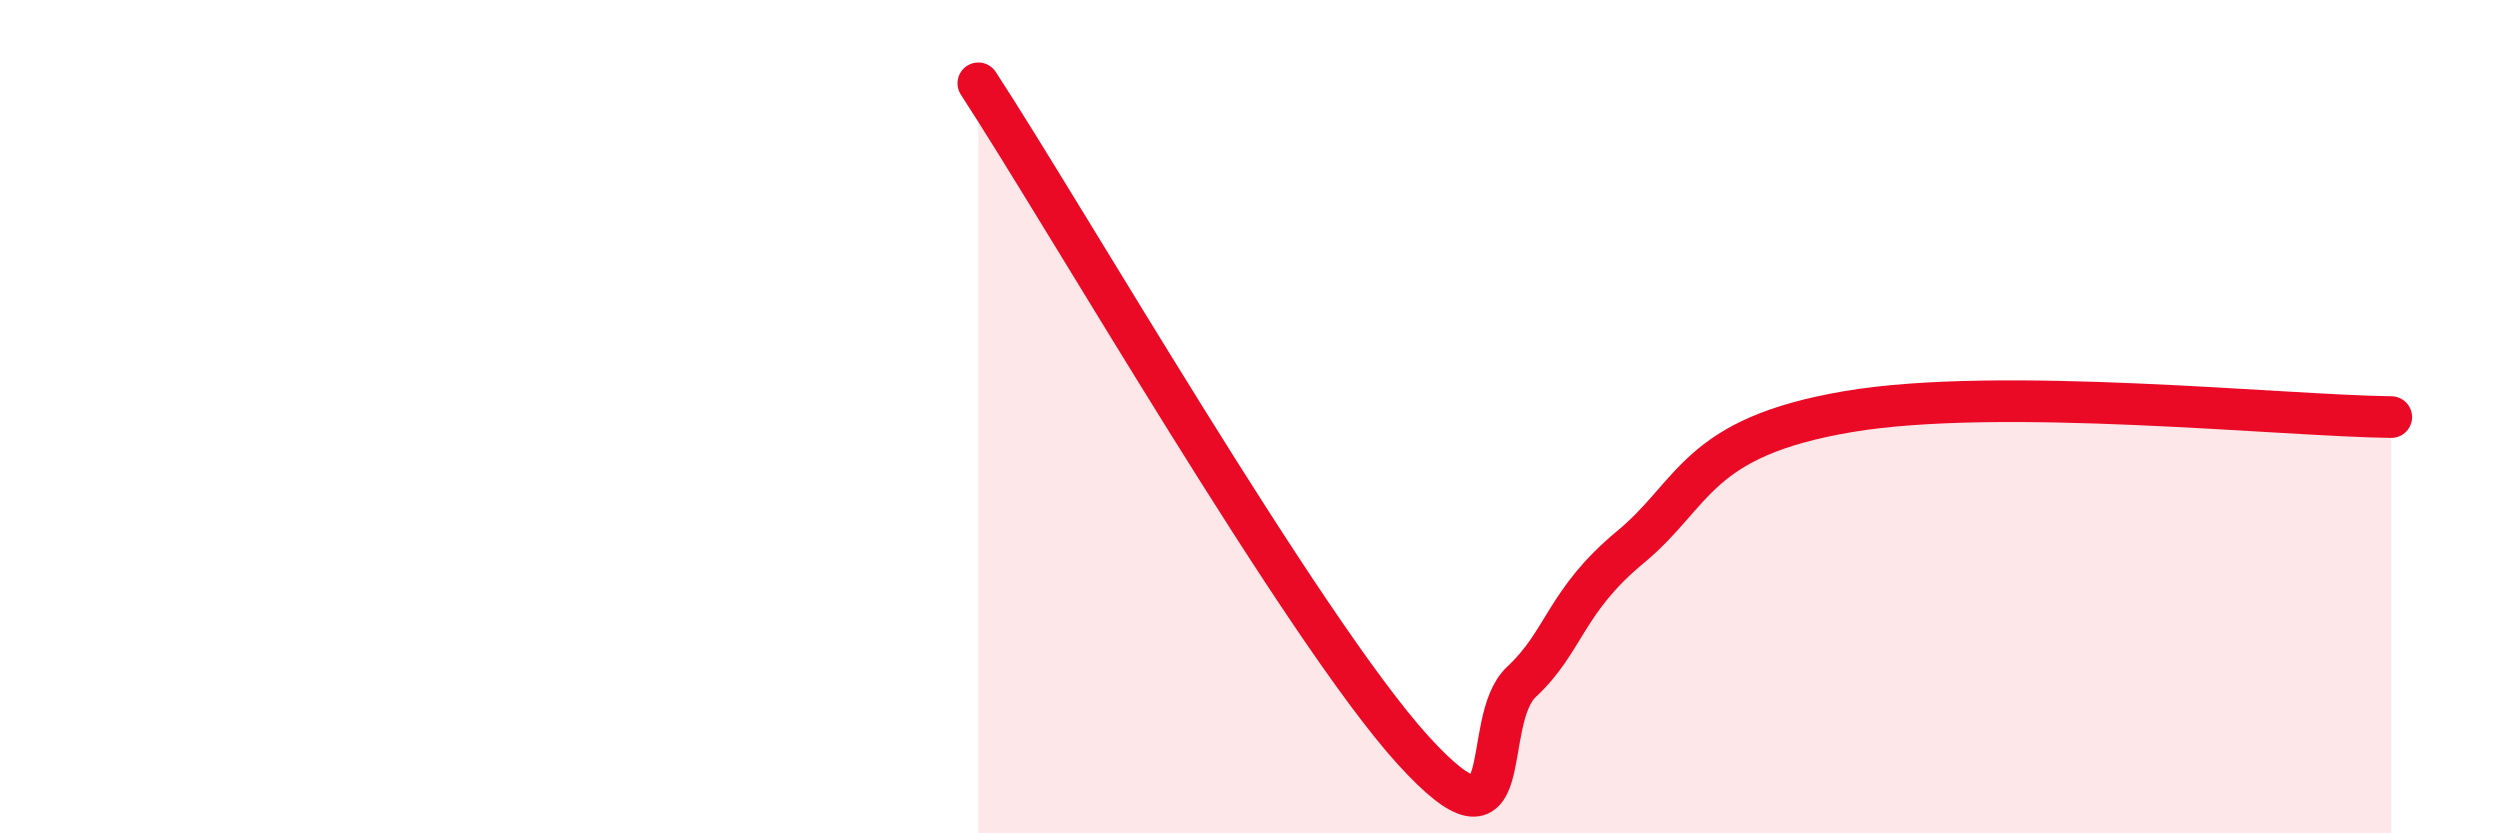 
    <svg width="60" height="20" viewBox="0 0 60 20" xmlns="http://www.w3.org/2000/svg">
      <path
        d="M 23.48,2 C 25.57,5.2 31.3,15.13 33.91,18 C 36.52,20.87 35.48,17.33 36.52,16.36 C 37.56,15.39 37.56,14.43 39.13,13.13 C 40.7,11.83 40.7,10.5 44.35,9.88 C 48,9.26 54.78,9.98 57.39,10.01L57.39 20L23.48 20Z"
        fill="#EB0A25"
        opacity="0.1"
        stroke-linecap="round"
        stroke-linejoin="round"
      />
      <path
        d="M 23.48,2 C 25.57,5.2 31.3,15.13 33.91,18 C 36.52,20.87 35.48,17.33 36.52,16.36 C 37.56,15.39 37.56,14.43 39.13,13.13 C 40.7,11.83 40.7,10.5 44.35,9.88 C 48,9.26 54.78,9.98 57.39,10.01"
        stroke="#EB0A25"
        stroke-width="1"
        fill="none"
        stroke-linecap="round"
        stroke-linejoin="round"
      />
    </svg>
  